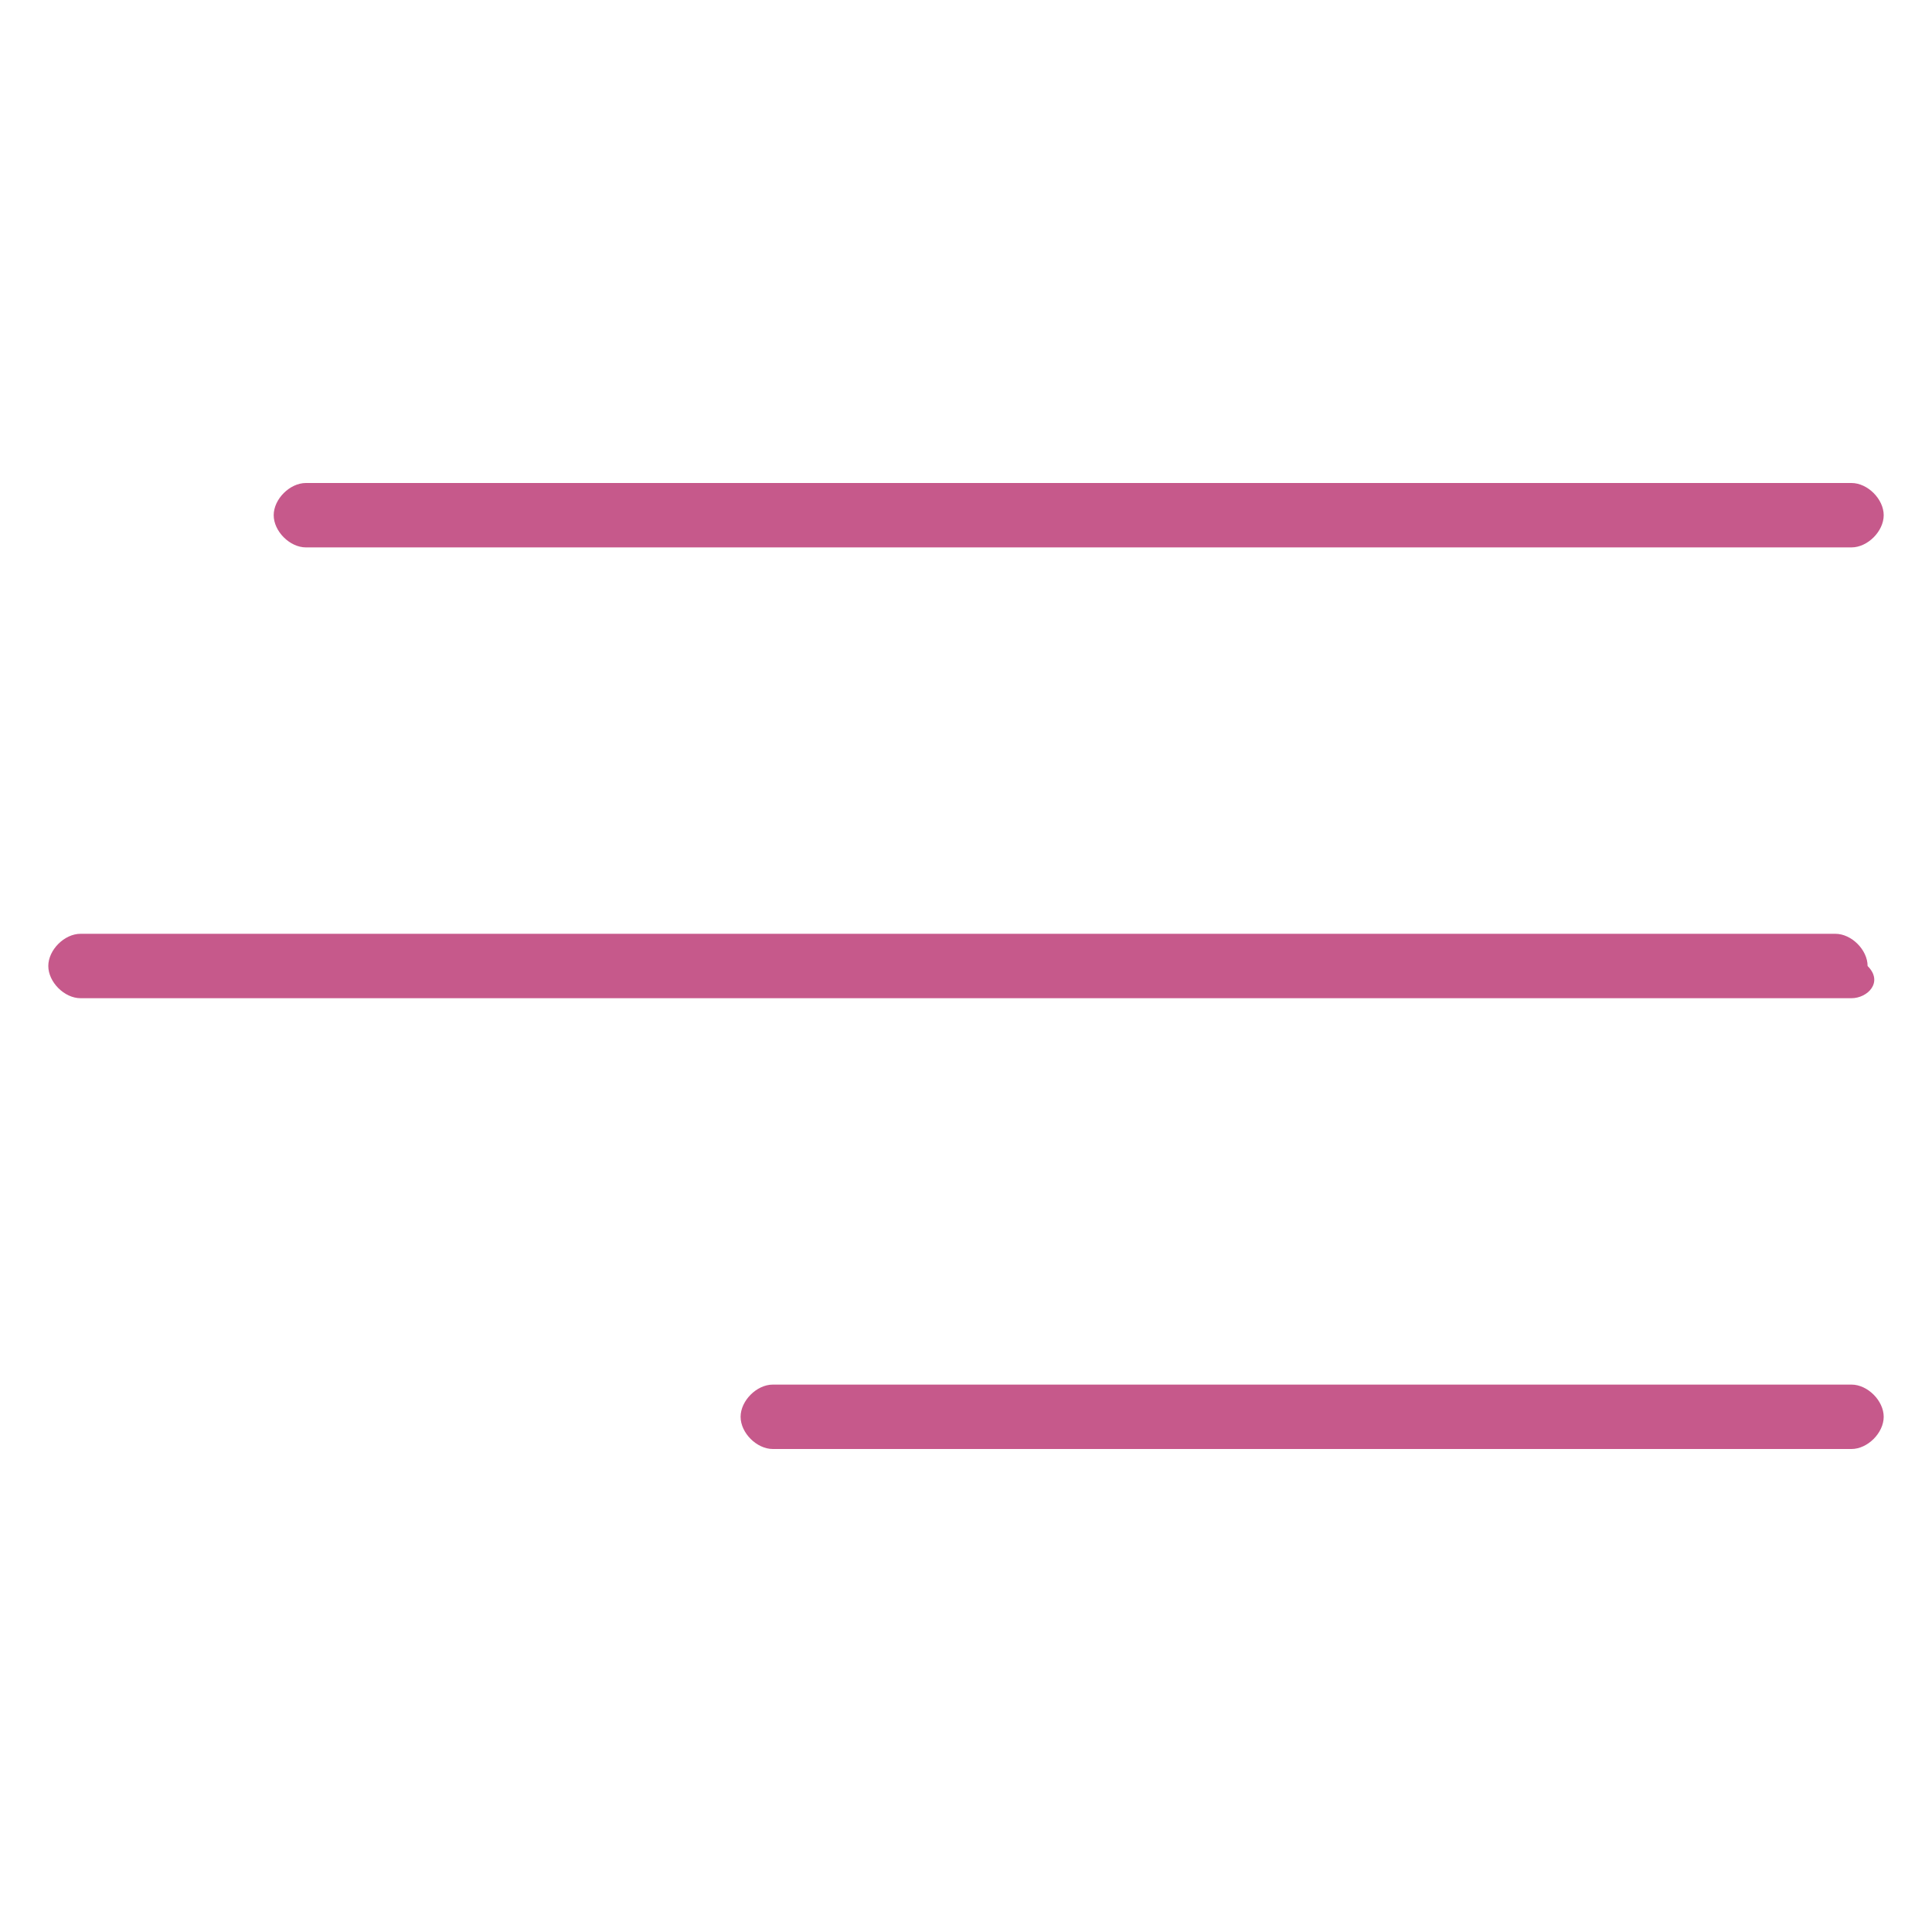 <?xml version="1.0" encoding="utf-8"?>
<!-- Generator: Adobe Illustrator 25.2.1, SVG Export Plug-In . SVG Version: 6.00 Build 0)  -->
<svg version="1.1" id="圖層_1" xmlns="http://www.w3.org/2000/svg" xmlns:xlink="http://www.w3.org/1999/xlink" x="0px" y="0px"
	 viewBox="0 0 12 12" style="enable-background:new 0 0 12 12;" xml:space="preserve">
<style type="text/css">
	.st0{fill:#C6598B;}
</style>
<path class="st0" d="M11.5,3.4H1.9c-0.1,0-0.2-0.1-0.2-0.2l0,0C1.7,3.1,1.8,3,1.9,3h9.6c0.1,0,0.2,0.1,0.2,0.2l0,0
	C11.7,3.3,11.6,3.4,11.5,3.4z"/>
<path class="st0" d="M11.5,6.2h-11C0.4,6.2,0.3,6.1,0.3,6l0,0c0-0.1,0.1-0.2,0.2-0.2h10.9c0.1,0,0.2,0.1,0.2,0.2l0,0
	C11.7,6.1,11.6,6.2,11.5,6.2z"/>
<path class="st0" d="M11.5,9H4.8C4.7,9,4.6,8.9,4.6,8.8l0,0c0-0.1,0.1-0.2,0.2-0.2h6.7c0.1,0,0.2,0.1,0.2,0.2l0,0
	C11.7,8.9,11.6,9,11.5,9z"/>
</svg>
